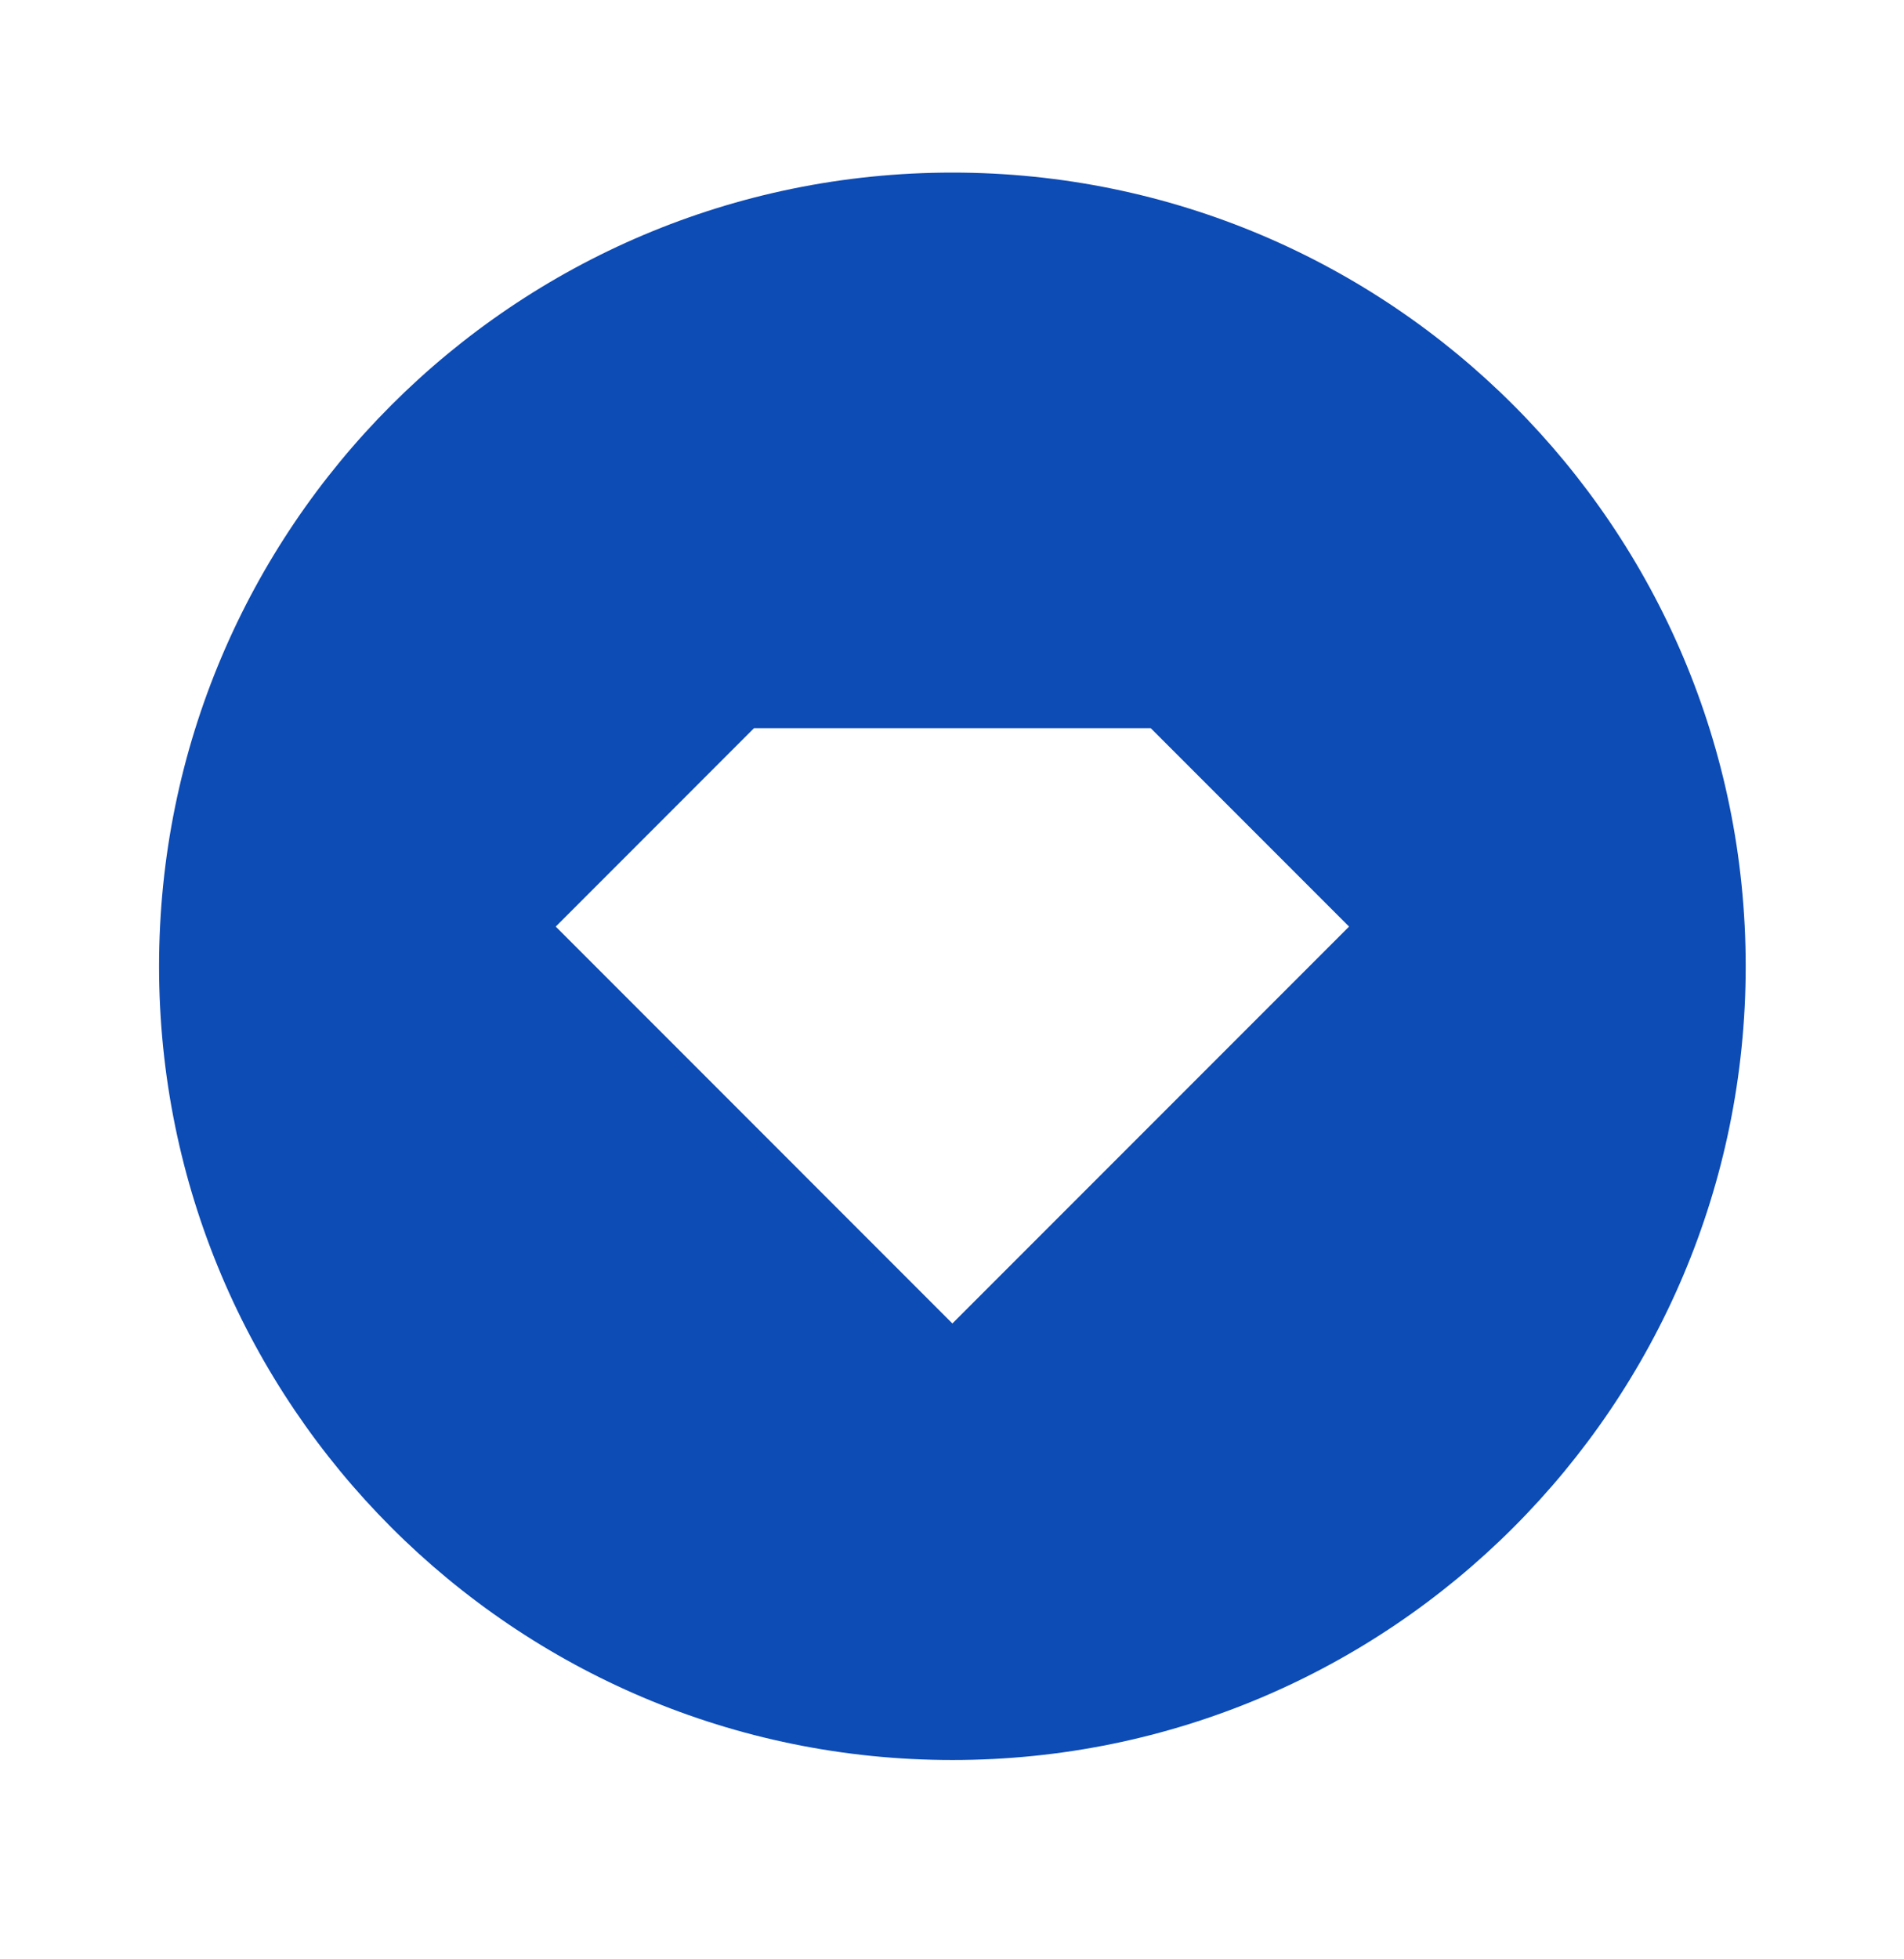 <?xml version="1.0" encoding="UTF-8"?>
<svg xmlns="http://www.w3.org/2000/svg" width="35" height="36" viewBox="0 0 35 36" fill="none">
  <path d="M17.507 32.338C9.453 32.338 2.924 25.809 2.924 17.754C2.924 9.7 9.453 3.171 17.507 3.171C25.561 3.171 32.09 9.7 32.09 17.754C32.09 25.809 25.561 32.338 17.507 32.338ZM13.861 13.379L10.216 17.025L17.507 24.317L24.799 17.025L21.153 13.379H13.861Z" fill="#0D4BB5"></path>
</svg>

